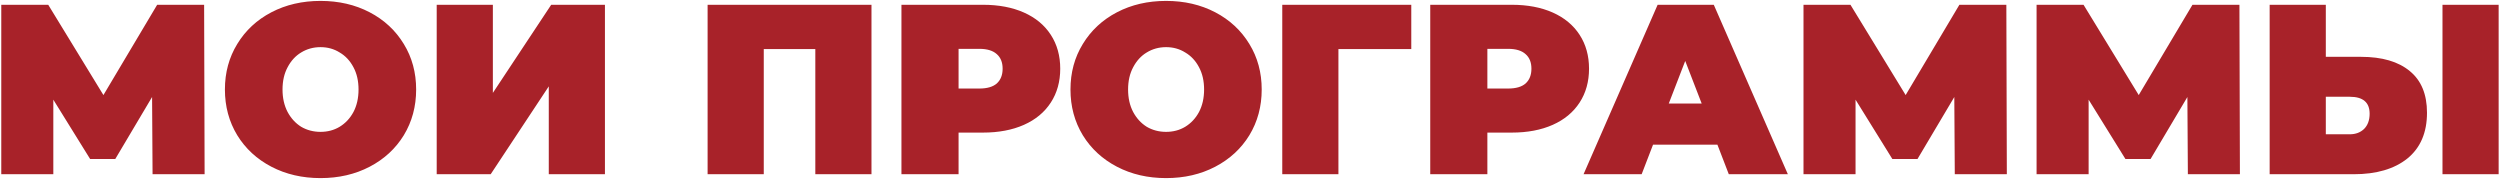 <?xml version="1.0" encoding="UTF-8"?> <svg xmlns="http://www.w3.org/2000/svg" width="904" height="65" viewBox="0 0 904 65" fill="none"><path d="M55.168 63L54.993 35.078L41.688 57.486H32.585L19.281 36.041V63H0.462V1.729H17.442L37.399 34.378L56.831 1.729H73.811L73.986 63H55.168ZM115.903 64.4C109.31 64.4 103.387 63.029 98.135 60.287C92.883 57.544 88.769 53.751 85.793 48.908C82.817 44.006 81.329 38.492 81.329 32.365C81.329 26.238 82.817 20.753 85.793 15.909C88.769 11.008 92.883 7.185 98.135 4.443C103.387 1.7 109.31 0.329 115.903 0.329C122.497 0.329 128.42 1.7 133.672 4.443C138.924 7.185 143.038 11.008 146.014 15.909C148.99 20.753 150.478 26.238 150.478 32.365C150.478 38.492 148.99 44.006 146.014 48.908C143.038 53.751 138.924 57.544 133.672 60.287C128.42 63.029 122.497 64.4 115.903 64.4ZM115.903 47.682C118.471 47.682 120.776 47.07 122.818 45.844C124.919 44.56 126.582 42.781 127.807 40.505C129.033 38.171 129.646 35.457 129.646 32.365C129.646 29.272 129.033 26.588 127.807 24.312C126.582 21.978 124.919 20.198 122.818 18.973C120.776 17.689 118.471 17.047 115.903 17.047C113.336 17.047 111.002 17.689 108.901 18.973C106.859 20.198 105.225 21.978 103.999 24.312C102.774 26.588 102.161 29.272 102.161 32.365C102.161 35.457 102.774 38.171 103.999 40.505C105.225 42.781 106.859 44.56 108.901 45.844C111.002 47.07 113.336 47.682 115.903 47.682ZM157.912 1.729H178.219V33.59L199.314 1.729H218.745V63H198.438V31.227L177.431 63H157.912V1.729ZM315.127 1.729V63H294.82V17.747H276.177V63H255.87V1.729H315.127ZM355.459 1.729C361.119 1.729 366.05 2.663 370.252 4.53C374.453 6.398 377.692 9.082 379.967 12.583C382.243 16.084 383.381 20.169 383.381 24.837C383.381 29.505 382.243 33.59 379.967 37.091C377.692 40.593 374.453 43.277 370.252 45.144C366.05 47.011 361.119 47.945 355.459 47.945H346.619V63H325.962V1.729H355.459ZM354.146 32.015C356.947 32.015 359.048 31.402 360.448 30.177C361.849 28.893 362.549 27.113 362.549 24.837C362.549 22.561 361.849 20.811 360.448 19.585C359.048 18.302 356.947 17.66 354.146 17.66H346.619V32.015H354.146ZM421.658 64.4C415.064 64.4 409.141 63.029 403.89 60.287C398.638 57.544 394.524 53.751 391.548 48.908C388.572 44.006 387.084 38.492 387.084 32.365C387.084 26.238 388.572 20.753 391.548 15.909C394.524 11.008 398.638 7.185 403.89 4.443C409.141 1.7 415.064 0.329 421.658 0.329C428.252 0.329 434.175 1.7 439.427 4.443C444.678 7.185 448.792 11.008 451.768 15.909C454.744 20.753 456.232 26.238 456.232 32.365C456.232 38.492 454.744 44.006 451.768 48.908C448.792 53.751 444.678 57.544 439.427 60.287C434.175 63.029 428.252 64.4 421.658 64.4ZM421.658 47.682C424.226 47.682 426.531 47.07 428.573 45.844C430.674 44.56 432.337 42.781 433.562 40.505C434.787 38.171 435.4 35.457 435.4 32.365C435.4 29.272 434.787 26.588 433.562 24.312C432.337 21.978 430.674 20.198 428.573 18.973C426.531 17.689 424.226 17.047 421.658 17.047C419.091 17.047 416.756 17.689 414.656 18.973C412.613 20.198 410.979 21.978 409.754 24.312C408.529 26.588 407.916 29.272 407.916 32.365C407.916 35.457 408.529 38.171 409.754 40.505C410.979 42.781 412.613 44.56 414.656 45.844C416.756 47.07 419.091 47.682 421.658 47.682ZM510.32 17.747H483.974V63H463.667V1.729H510.32V17.747ZM546.673 1.729C552.334 1.729 557.264 2.663 561.466 4.53C565.667 6.398 568.906 9.082 571.182 12.583C573.457 16.084 574.595 20.169 574.595 24.837C574.595 29.505 573.457 33.59 571.182 37.091C568.906 40.593 565.667 43.277 561.466 45.144C557.264 47.011 552.334 47.945 546.673 47.945H537.833V63H517.176V1.729H546.673ZM545.36 32.015C548.161 32.015 550.262 31.402 551.662 30.177C553.063 28.893 553.763 27.113 553.763 24.837C553.763 22.561 553.063 20.811 551.662 19.585C550.262 18.302 548.161 17.66 545.36 17.66H537.833V32.015H545.36ZM621.019 52.321H597.736L593.623 63H572.615L599.399 1.729H619.706L646.49 63H625.133L621.019 52.321ZM615.33 37.441L609.378 22.036L603.426 37.441H615.33ZM706.851 63L706.676 35.078L693.372 57.486H684.269L670.964 36.041V63H652.146V1.729H669.126L689.083 34.378L708.515 1.729H725.495L725.67 63H706.851ZM791.133 63L790.958 35.078L777.653 57.486H768.55L755.246 36.041V63H736.427V1.729H753.408L773.364 34.378L792.796 1.729H809.776L809.952 63H791.133ZM853.707 20.548C861.351 20.548 867.245 22.27 871.388 25.712C875.531 29.097 877.602 34.115 877.602 40.767C877.602 47.945 875.239 53.459 870.512 57.311C865.786 61.103 859.309 63 851.081 63H820.708V1.729H841.015V20.548H853.707ZM849.68 48.558C851.781 48.558 853.502 47.916 854.845 46.632C856.187 45.29 856.858 43.452 856.858 41.118C856.858 37.033 854.465 34.991 849.68 34.991H841.015V48.558H849.68ZM883.204 1.729H903.511V63H883.204V1.729Z" fill="#A82229"></path></svg> 